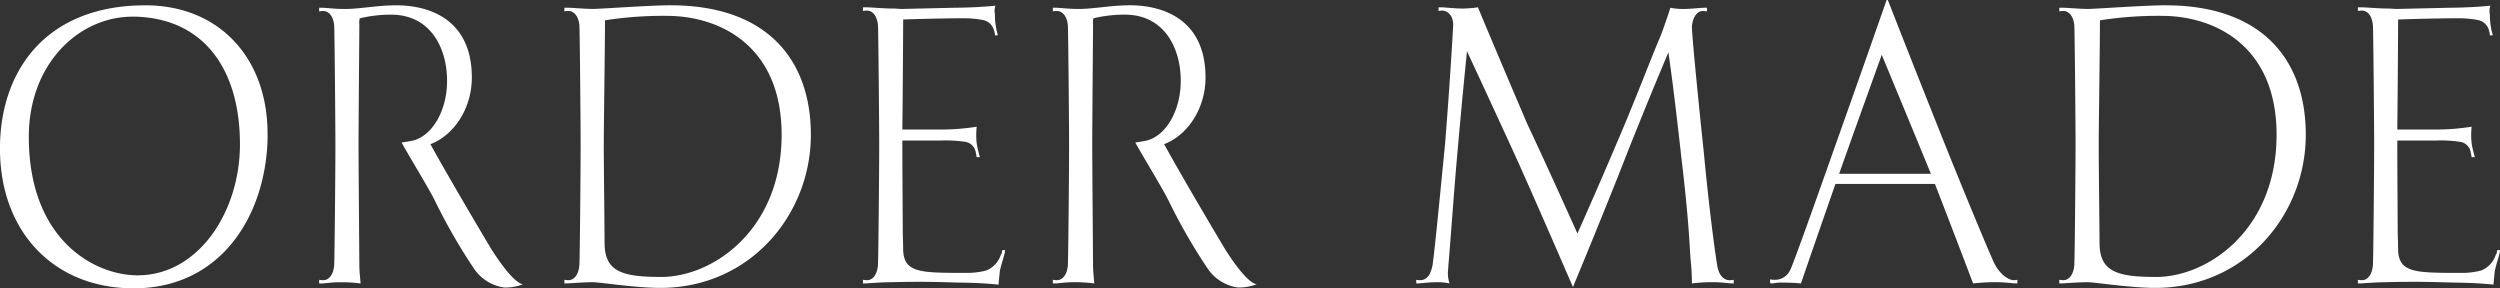 <svg xmlns="http://www.w3.org/2000/svg" width="431.03" height="49.718" viewBox="0 0 431.03 49.718"><rect x="0" y="0" width="431.03" height="49.718" fill="#333333" stroke="none"/><path d="M23.029 49.711c15.052 0 22.682-12.461 23.1-25.552v-1.12c0-13.021-8.33-22.123-21.072-22.123h-.14C7.905.986-.005 12.188-.005 25.629c.002 14.352 9.313 24.082 23.034 24.082zm18.342-24.642c-.07 11.551-7.211 22.4-17.642 22.4-7.491 0-18.762-6.16-18.762-23.872 0-12.671 8.681-20.722 17.852-20.722h.7c11.831.42 17.852 9.311 17.852 21.982v.21zm43.2 17.642c-2.1-3.5-7.351-12.391-10.361-17.852 4.06-1.541 7.14-6.16 7.14-11.481C81.35 3.367 74.07.916 68.329.916c-3.15 0-5.881.561-8.471.63h-.56c-1.61 0-3.08-.21-3.85-.21h-.42v.63a4.124 4.124 0 01.7-.069c.91 0 1.75.84 1.89 2.52.07 1.33.21 17.152.21 20.652 0 4.55-.14 19.322-.21 20.653-.14 1.749-.98 2.589-1.89 2.589a4.124 4.124 0 01-.7-.069v.629h.35c.63 0 1.82-.21 3.15-.21h.77a26.685 26.685 0 012.87.21c-.21-2.519-.14-1.4-.21-2.87 0-.84-.14-17.222-.14-21.072 0-3.78.14-19.882.14-20.722a2.678 2.678 0 01.07-1.05 23.168 23.168 0 015.391-.63c6.861 0 9.661 5.81 9.661 11.411 0 5.321-2.73 9.731-6.161 10.361 0 0-.77.14-1.68.28 1.68 3.01 4.621 7.77 5.741 10.011a97.943 97.943 0 006.72 11.691 7.545 7.545 0 005.251 3.291h.28a8.547 8.547 0 002.94-.56c-1.964-.281-5.604-6.301-5.604-6.301zM115.65.911c-3.571 0-12.182.63-13.372.63-1.47 0-3.57-.21-4.48-.21h-.49v.63a4.124 4.124 0 01.7-.069c.91 0 1.75.84 1.89 2.52.07 1.33.21 17.082.21 20.442 0 4.691-.14 19.532-.21 20.792-.14 1.82-.98 2.66-1.89 2.66a4.124 4.124 0 01-.7-.069v.629h.21c.63 0 3.01-.21 4.69-.21 1.26 0 7.351.981 11.621.981 15.542 0 25.973-12.672 25.973-26.393C139.798 10.088 132.027.916 115.65.916zm-1.681 46.836c-6.72 0-9.731-.911-9.731-5.881 0-1.751-.14-13.161-.14-17.012 0-3.15.21-16.942.21-21.352a65.23 65.23 0 0110.641-.77c9.031 0 19.813 5.041 19.813 20.512-.004 16.318-11.766 24.508-20.797 24.508zm58.619-3.92a4.358 4.358 0 01-2.52 2.8 12.9 12.9 0 01-3.641.42c-7.77 0-10.641 0-10.711-4.06 0-1.19-.07-2.17-.07-3.291 0-.84-.07-10.99-.07-14.841v-.63h6.721a22.867 22.867 0 013.99.21 2.193 2.193 0 011.961 1.89s.07.28.14.77h.56c-.07-.21-.21-.77-.35-1.33a10.132 10.132 0 01-.28-2.1 17.07 17.07 0 01.07-1.82 39.278 39.278 0 01-6.091.49h-6.721c.07-5.811.14-17.362.14-18.132v-.84c1.75-.07 6.861-.21 9.941-.21a18.625 18.625 0 013.711.279 2.431 2.431 0 012.03 1.891 2.311 2.311 0 01.14.77h.49c0-.14-.21-.77-.28-1.26a11.234 11.234 0 01-.21-2.1c0-.42-.07-.63-.07-.91a6.787 6.787 0 01.14-.841c-3.43.35-6.861.35-6.861.35l-9.241.21c-.49 0-1.05-.069-1.47-.069-1.54 0-3.85-.21-4.76-.21h-.49v.63a4.066 4.066 0 01.7-.07c.91 0 1.75.84 1.89 2.59.07 1.33.21 17.082.21 20.442 0 4.691-.14 19.532-.21 20.792-.14 1.82-.98 2.66-1.89 2.66a4.124 4.124 0 01-.7-.069v.629h.21c.63 0 2.8-.21 4.55-.21 0 0 2.17-.069 5.181-.069 2.03 0 4.41.069 6.79.139 0 0 3.571 0 6.651.35 0-.35.14-1.539.21-2.309.21-1.05.63-2.241.77-2.871a3.129 3.129 0 00.14-.77h-.49a4.567 4.567 0 01-.14.7h-.07zm38.48-1.121c-2.1-3.5-7.351-12.391-10.361-17.852 4.06-1.541 7.14-6.16 7.14-11.481 0-10.011-7.28-12.462-13.021-12.462-3.15 0-5.881.561-8.471.63h-.56c-1.61 0-3.08-.21-3.85-.21h-.42v.63a4.124 4.124 0 01.7-.069c.91 0 1.75.84 1.89 2.52.07 1.33.21 17.152.21 20.652 0 4.55-.14 19.322-.21 20.653-.14 1.749-.98 2.589-1.89 2.589a4.124 4.124 0 01-.7-.069v.629h.35c.63 0 1.82-.21 3.15-.21h.77a26.685 26.685 0 012.87.21c-.21-2.519-.14-1.4-.21-2.87 0-.84-.14-17.222-.14-21.072 0-3.78.14-19.882.14-20.722a2.678 2.678 0 01.07-1.05 23.16 23.16 0 015.391-.63c6.861 0 9.661 5.81 9.661 11.411 0 5.321-2.73 9.731-6.161 10.361 0 0-.77.14-1.68.28 1.68 3.01 4.621 7.77 5.741 10.011a97.943 97.943 0 006.72 11.691 7.543 7.543 0 005.251 3.291h.28a8.547 8.547 0 002.94-.56c-1.964-.276-5.604-6.296-5.604-6.296zm52.219-21.422c-1.541-3.571-7.421-17.433-8.471-20.022a19.548 19.548 0 01-2.591.21c-1.54 0-3.08-.21-3.71-.21h-.49v.63a3.077 3.077 0 01.63-.07c.84 0 1.89.769 1.89 2.45v.14c-.42 7.42-.91 14.282-1.4 20.442-.63 6.3-1.75 18.2-2.17 20.932-.42 2.031-1.26 2.52-2.17 2.52a3.121 3.121 0 01-.63-.069v.629h.21c.56 0 1.82-.21 3.57-.21a9.327 9.327 0 011.96.21 5.886 5.886 0 01-.28-1.889c0-.351.07-.7.07-1.05.42-4.831 1.05-14 1.68-20.793 0 0 .56-6.581 1.54-16.311 4.2 9.031 7.7 16.661 7.7 16.661 2.241 4.831 8.611 19.462 10.571 24.012 6.091-14.7 9.1-22.471 9.1-22.471s3.011-7.7 7.351-17.992c.98 6.511 2.24 18.131 2.24 18.131 1.4 11.691 1.4 15.542 1.611 17.782a37.8 37.8 0 01.21 3.92 27.326 27.326 0 012.94-.21h.84c1.4 0 2.66.21 3.22.21h.21v-.624a3.641 3.641 0 01-.7.069c-.91 0-1.89-.7-2.17-2.66-.7-4.34-1.75-13.441-2.24-18.9-.56-5.25-2.1-20.3-2.1-22.122v-.14c.21-1.75.98-2.59 1.89-2.59a3.641 3.641 0 01.7.069v-.63h-.49c-.7 0-2.17.21-3.711.21a11.207 11.207 0 01-2.1-.21c-.28.911-1.19 3.571-1.68 4.831-1.54 3.57-4.481 11.341-7.351 17.992 0 0-2.73 6.51-7 16.1-5.816-12.952-8.683-18.972-8.683-18.972zm83.9 27.022c-.77 0-2.31-.84-3.36-2.94-.7-1.47-4.41-10.291-8.681-20.932 0 0-4.76-11.9-9.661-24.432h-.21c-4.55 13.021-8.961 25.412-8.961 25.412-3.71 10.5-7.21 20.3-7.631 21.072a2.894 2.894 0 01-2.87 1.751 3.077 3.077 0 01-.63-.07v.63a.548.548 0 00.21.069c.56 0 .63-.14 1.68-.14h.63s1.26 0 2.8.14c3.99-11.55 5.95-17.152 5.95-17.152h17.152s2.38 6.091 6.581 17.152c2.03-.21 3.15-.21 3.15-.21h.91c1.47 0 2.87.21 3.291.21h.28v-.624a3.128 3.128 0 01-.631.069zm-30.1-18.341s1.19-3.431 7.351-20.512c7.141 17.221 8.471 20.512 8.471 20.512h-15.826zM373.396.911c-3.57 0-12.181.63-13.371.63-1.47 0-3.57-.21-4.48-.21h-.495v.63a4.124 4.124 0 01.7-.069c.91 0 1.75.84 1.89 2.52.07 1.33.21 17.082.21 20.442 0 4.691-.14 19.532-.21 20.792-.14 1.82-.98 2.66-1.89 2.66a4.124 4.124 0 01-.7-.069v.629h.21c.63 0 3.01-.21 4.69-.21 1.26 0 7.351.981 11.621.981 15.542 0 25.973-12.672 25.973-26.393.006-13.156-7.77-22.328-24.152-22.328zm-1.68 46.836c-6.72 0-9.731-.911-9.731-5.881 0-1.751-.14-13.161-.14-17.012 0-3.15.21-16.942.21-21.352a65.23 65.23 0 0110.641-.77c9.031 0 19.813 5.041 19.813 20.512-.004 16.318-11.766 24.508-20.797 24.508zm58.618-3.92a4.358 4.358 0 01-2.52 2.8 12.9 12.9 0 01-3.64.42c-7.77 0-10.641 0-10.711-4.06 0-1.19-.07-2.17-.07-3.291 0-.84-.07-10.99-.07-14.841v-.63h6.721a22.867 22.867 0 013.99.21 2.193 2.193 0 011.96 1.89s.07.28.14.77h.56c-.07-.21-.21-.77-.35-1.33a10.132 10.132 0 01-.28-2.1 17.07 17.07 0 01.07-1.82 39.261 39.261 0 01-6.09.49h-6.721c.07-5.811.14-17.362.14-18.132v-.84c1.751-.07 6.861-.21 9.941-.21a18.621 18.621 0 013.71.279 2.431 2.431 0 012.03 1.891 2.311 2.311 0 01.14.77h.49c0-.14-.21-.77-.28-1.26a11.234 11.234 0 01-.21-2.1c0-.42-.07-.63-.07-.91a6.787 6.787 0 01.14-.841c-3.43.35-6.86.35-6.86.35l-9.241.21c-.49 0-1.05-.069-1.47-.069-1.54 0-3.85-.21-4.76-.21h-.49v.63a4.066 4.066 0 01.7-.07c.91 0 1.75.84 1.89 2.59.07 1.33.21 17.082.21 20.442 0 4.691-.14 19.532-.21 20.792-.14 1.82-.98 2.66-1.89 2.66a4.124 4.124 0 01-.7-.069v.629h.21c.63 0 2.8-.21 4.55-.21 0 0 2.17-.069 5.181-.069 2.03 0 4.41.069 6.79.139 0 0 3.57 0 6.65.35 0-.35.14-1.539.21-2.309.21-1.05.63-2.241.77-2.871a3.129 3.129 0 00.14-.77h-.49a4.567 4.567 0 01-.14.7h-.07z" fill="#fff" fill-rule="evenodd"/></svg>